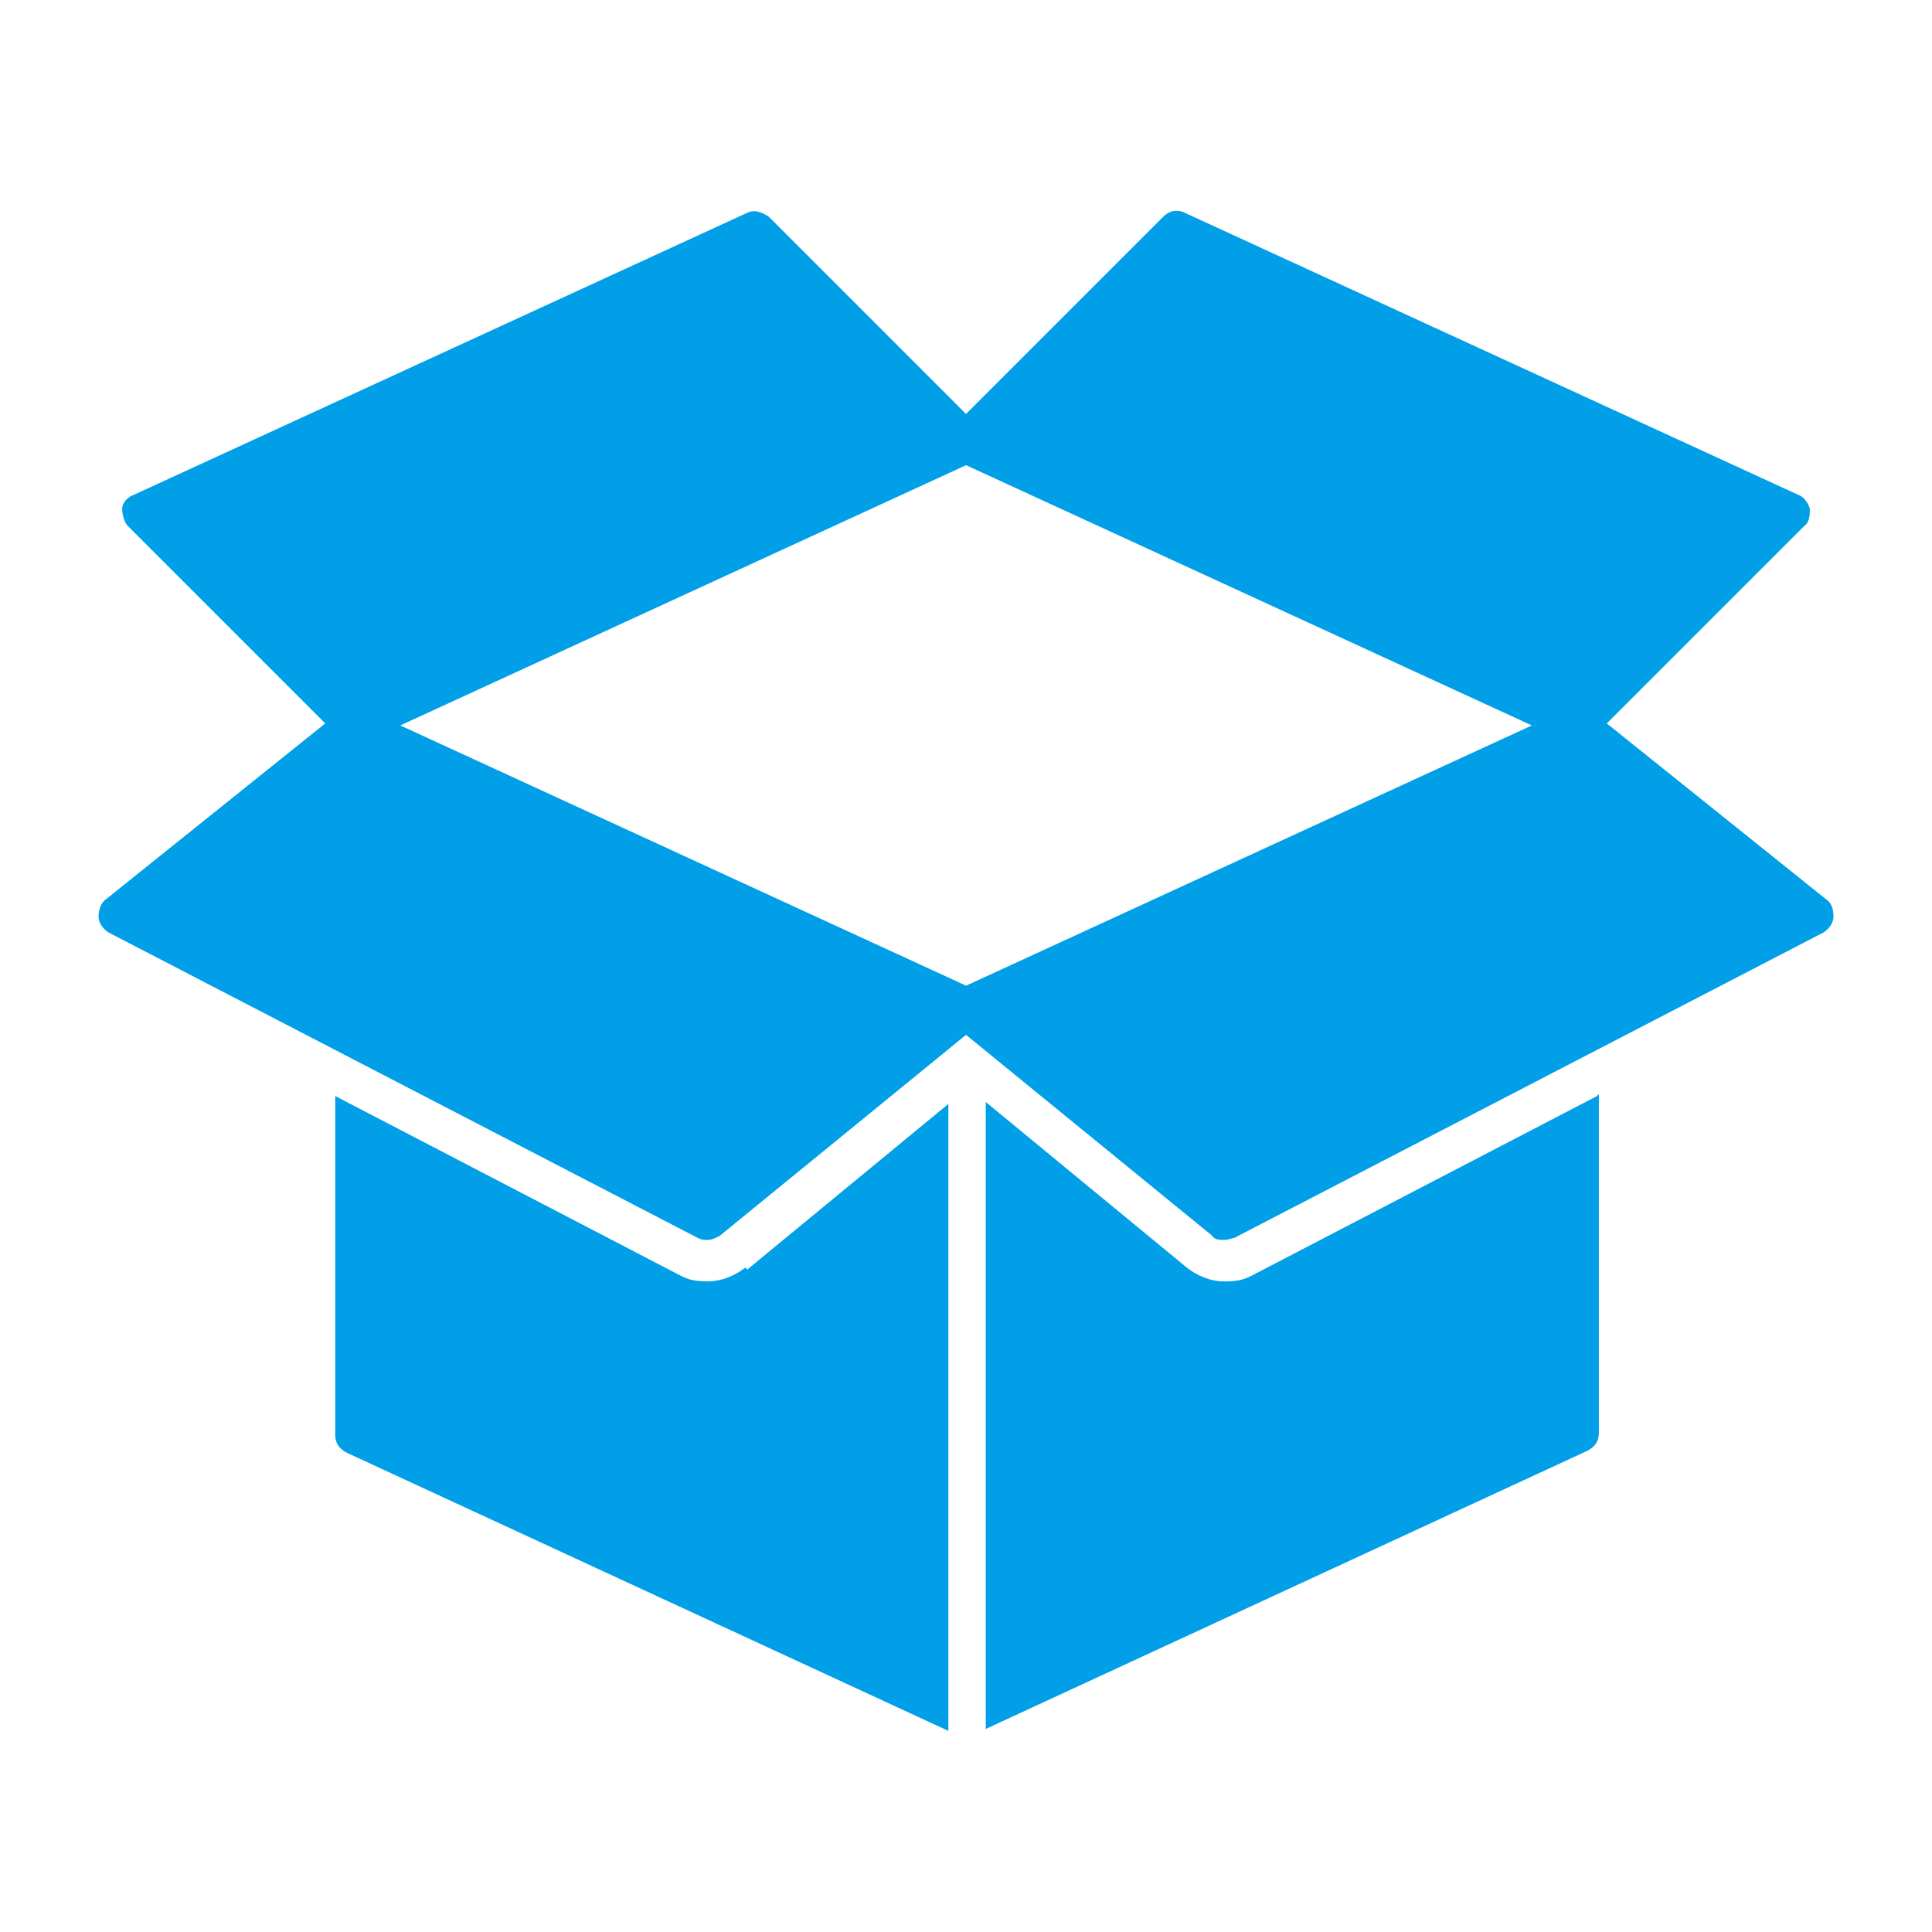 <?xml version="1.0" encoding="UTF-8"?>
<svg width="128pt" height="128pt" version="1.1" viewBox="0 0 128 128" xmlns="http://www.w3.org/2000/svg">
 <path d="m105.93 72.488v22.465c0 0.523-0.262 0.914-0.785 1.176l-39.836 18.418v-41.535l13.324 10.973c0.652 0.523 1.566 0.914 2.481 0.914s1.305-0.129 1.828-0.391l22.855-11.887zm-56.555 11.492c-0.652 0.523-1.566 0.914-2.481 0.914s-1.305-0.129-1.828-0.391l-22.855-11.887v22.465c0 0.523 0.262 0.914 0.785 1.176l39.836 18.418v-41.535l-13.324 10.973zm72.098-23.25c0 0.391-0.262 0.785-0.652 1.043l-39.055 20.246c-0.129 0-0.391 0.129-0.652 0.129s-0.652 0-0.785-0.262l-16.328-13.324-16.328 13.324c-0.262 0.129-0.523 0.262-0.785 0.262-0.262 0-0.391 0-0.652-0.129l-39.055-20.246c-0.391-0.262-0.652-0.652-0.652-1.043s0.129-0.914 0.523-1.176l14.496-11.625-13.062-13.062c-0.262-0.262-0.391-0.785-0.391-1.176s0.391-0.785 0.785-0.914l40.621-18.676c0.523-0.262 1.043 0 1.438 0.262l13.062 13.062 13.062-13.062c0.391-0.391 0.914-0.523 1.438-0.262l40.621 18.676c0.391 0.129 0.652 0.523 0.785 0.914 0 0.391 0 0.914-0.391 1.176l-13.062 13.062 14.496 11.625c0.391 0.262 0.523 0.652 0.523 1.176zm-19.984-12.668-37.484-17.242-37.484 17.242 37.484 17.242z" fill="#009fe8"/>
</svg>
